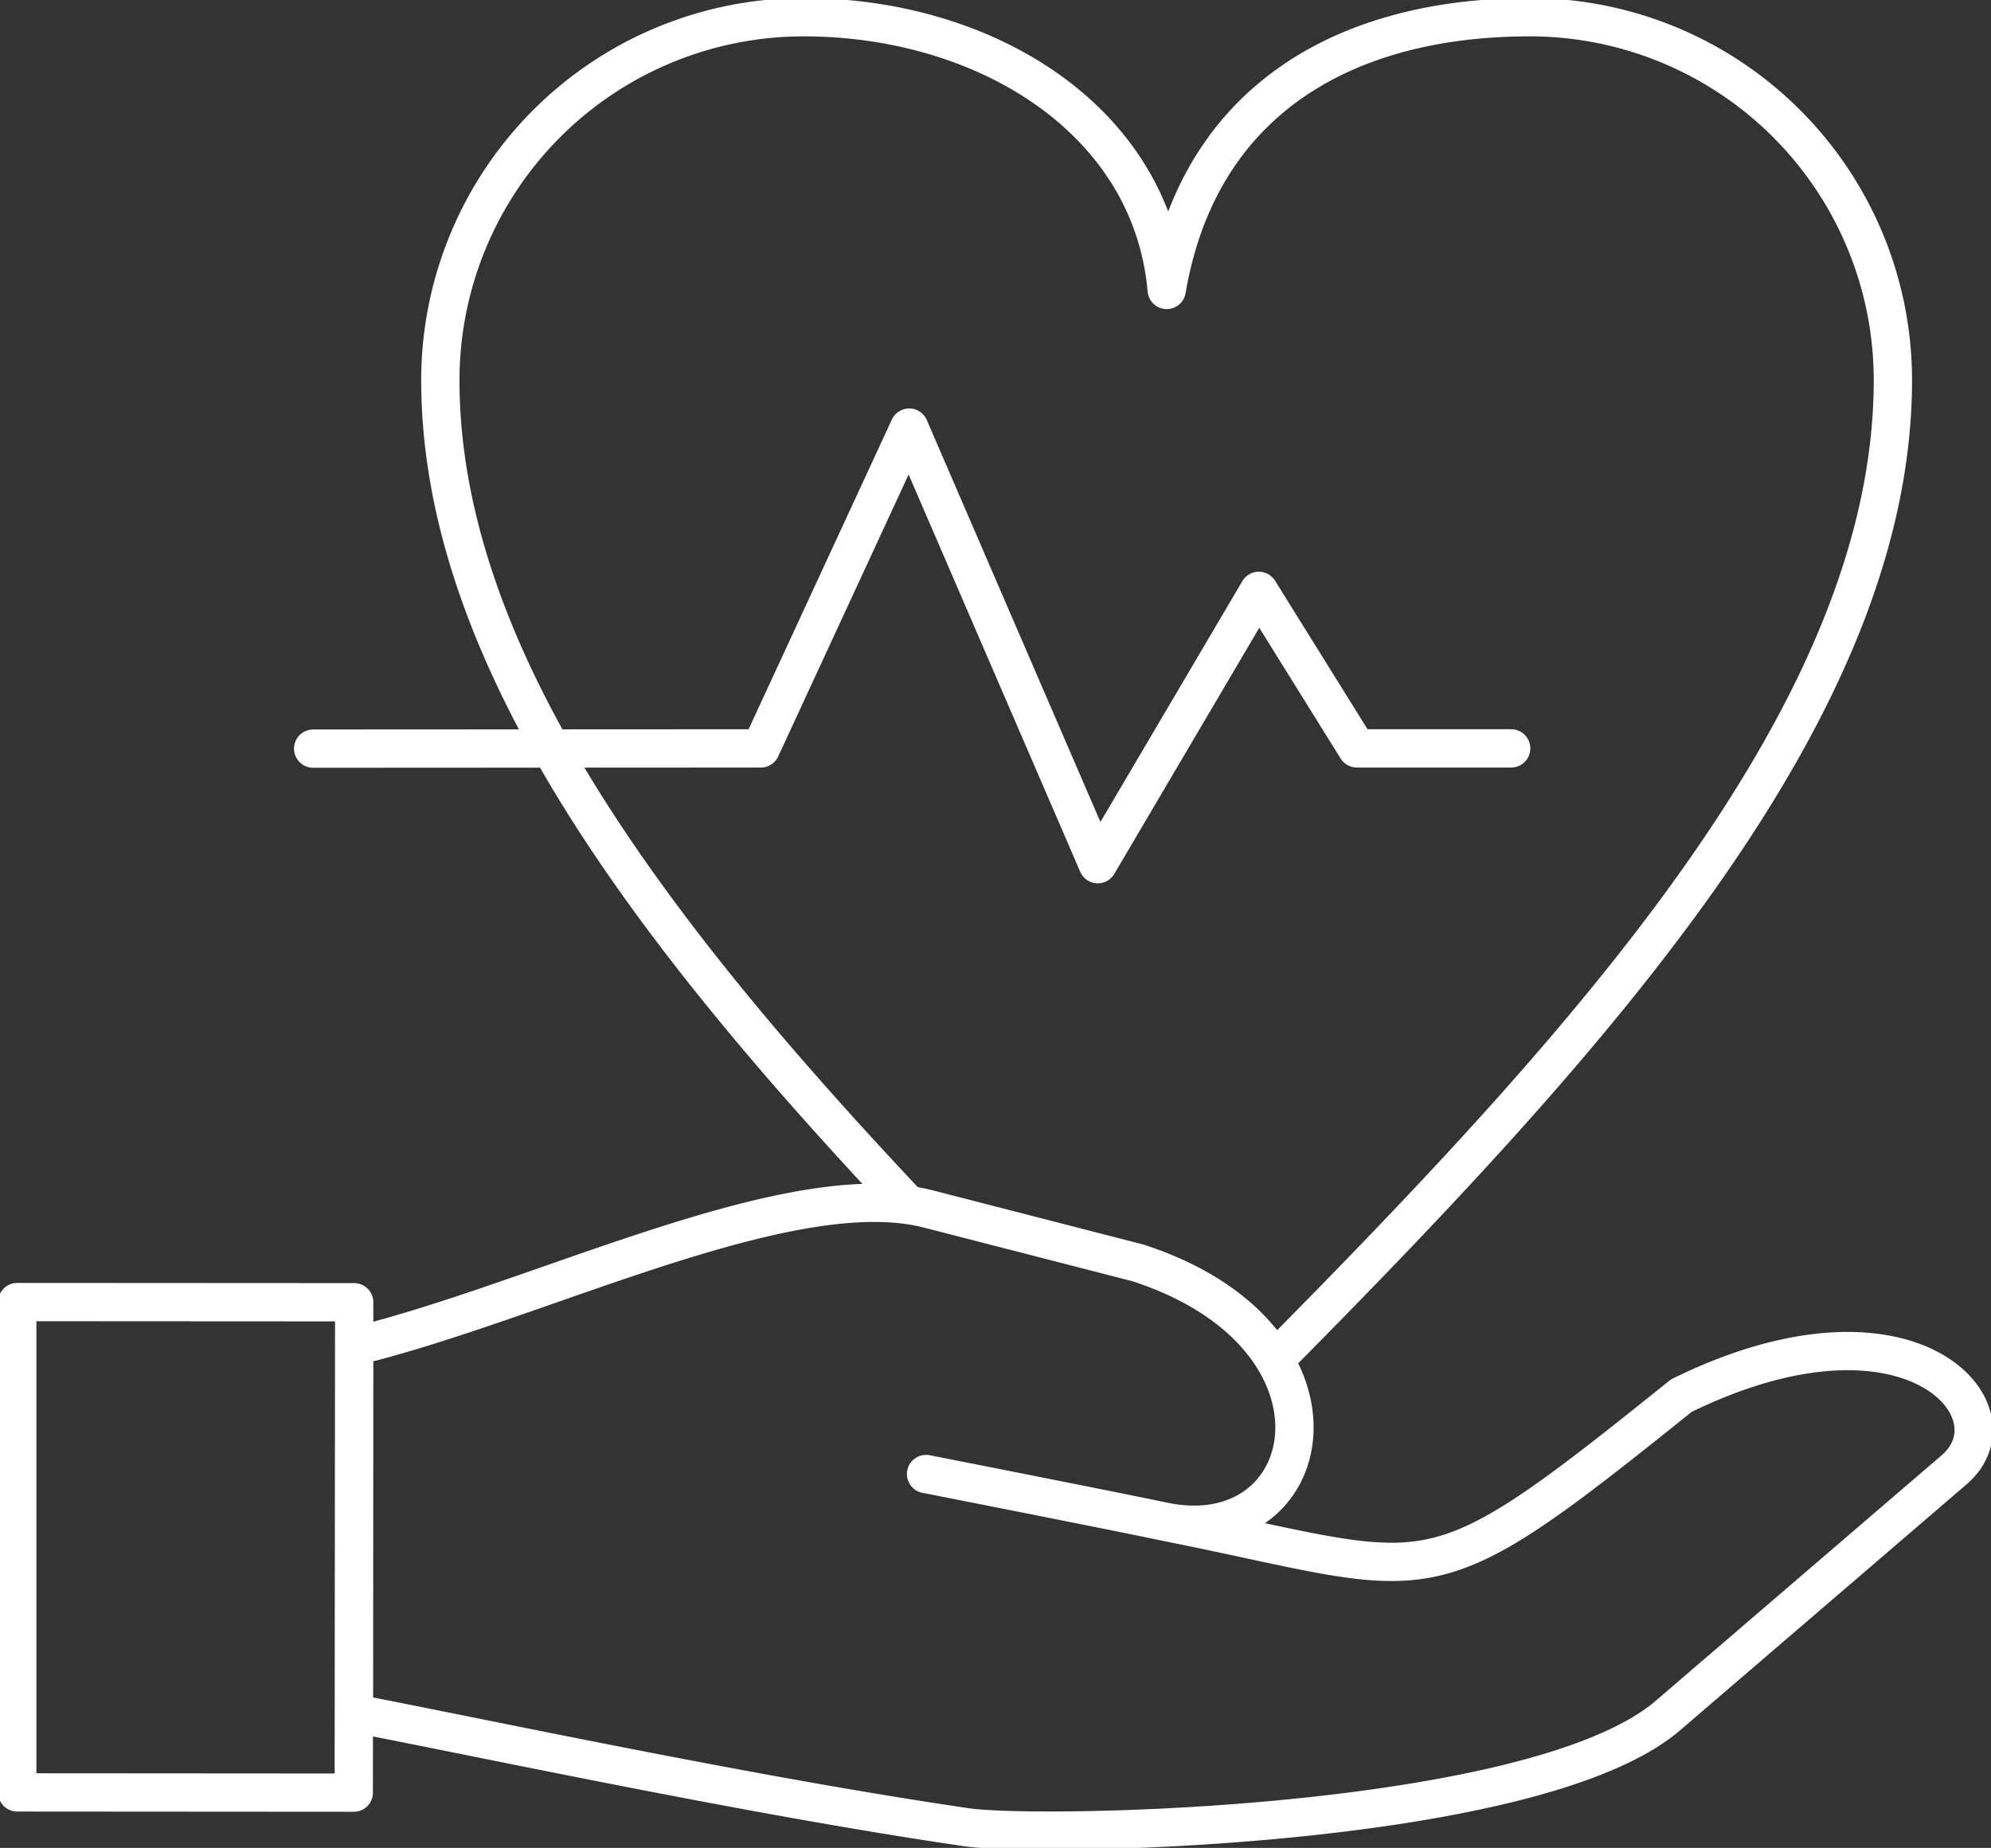 <?xml version="1.0" encoding="UTF-8"?>
<svg xmlns="http://www.w3.org/2000/svg" xmlns:xlink="http://www.w3.org/1999/xlink" width="104" height="96.547" viewBox="0 0 104 96.547">
  <rect x="0" y="0" width="104" height="96.547" fill="#333333" stroke="none"/>
  <defs>
    <clipPath id="clip-path">
      <path id="Pfad_56" data-name="Pfad 56" d="M0,56.378H104V-40.169H0Z" transform="translate(0 40.169)" fill="none"></path>
    </clipPath>
  </defs>
  <g id="Gruppe_9" data-name="Gruppe 9" transform="translate(0 40.169)">
    <g id="Gruppe_8" data-name="Gruppe 8" transform="translate(0 -40.169)" clip-path="url(#clip-path)">
      <g id="Gruppe_7" data-name="Gruppe 7" transform="translate(0.901 0.9)">
        <path id="Pfad_55" data-name="Pfad 55" d="M0,39.2l17.6.01-.022,25.621L0,64.819ZM78.035,10.271H69.976l-5.122-8.23L56.442,16.321,46.592-6.488l-7.751,16.76-23.384.012m32.015,37.9c10.6,2.089,12.063,2.408,12.417,2.48,8.141,1.687,10.5-9.665-1.356-13.513L47.606,34.34c-7.254-1.87-20.331,4.829-30.005,7.177l-.012,19.168c6.54,1.25,20.673,4.3,32,5.954,3.8.56,29.748.084,36.639-5.841l14.94-12.83c3.538-3.031-2.286-9.751-14.248-3.877-13.719,11.03-12.508,9.46-27.035,6.574M46.551,34.134C33.005,19.763,22.1,5.392,22.1-8.978A18.973,18.973,0,0,1,41.076-27.93c9.479,0,18.18,5.345,18.966,14.248C61.761-23.721,69.519-27.93,79.008-27.93A18.965,18.965,0,0,1,97.974-8.978c0,17.07-15.387,34.139-32.3,51.207" transform="translate(0 27.93)" fill="none" stroke="#fff" stroke-linecap="round" stroke-linejoin="round" stroke-width="2"></path>
      </g>
    </g>
  </g>
</svg>
